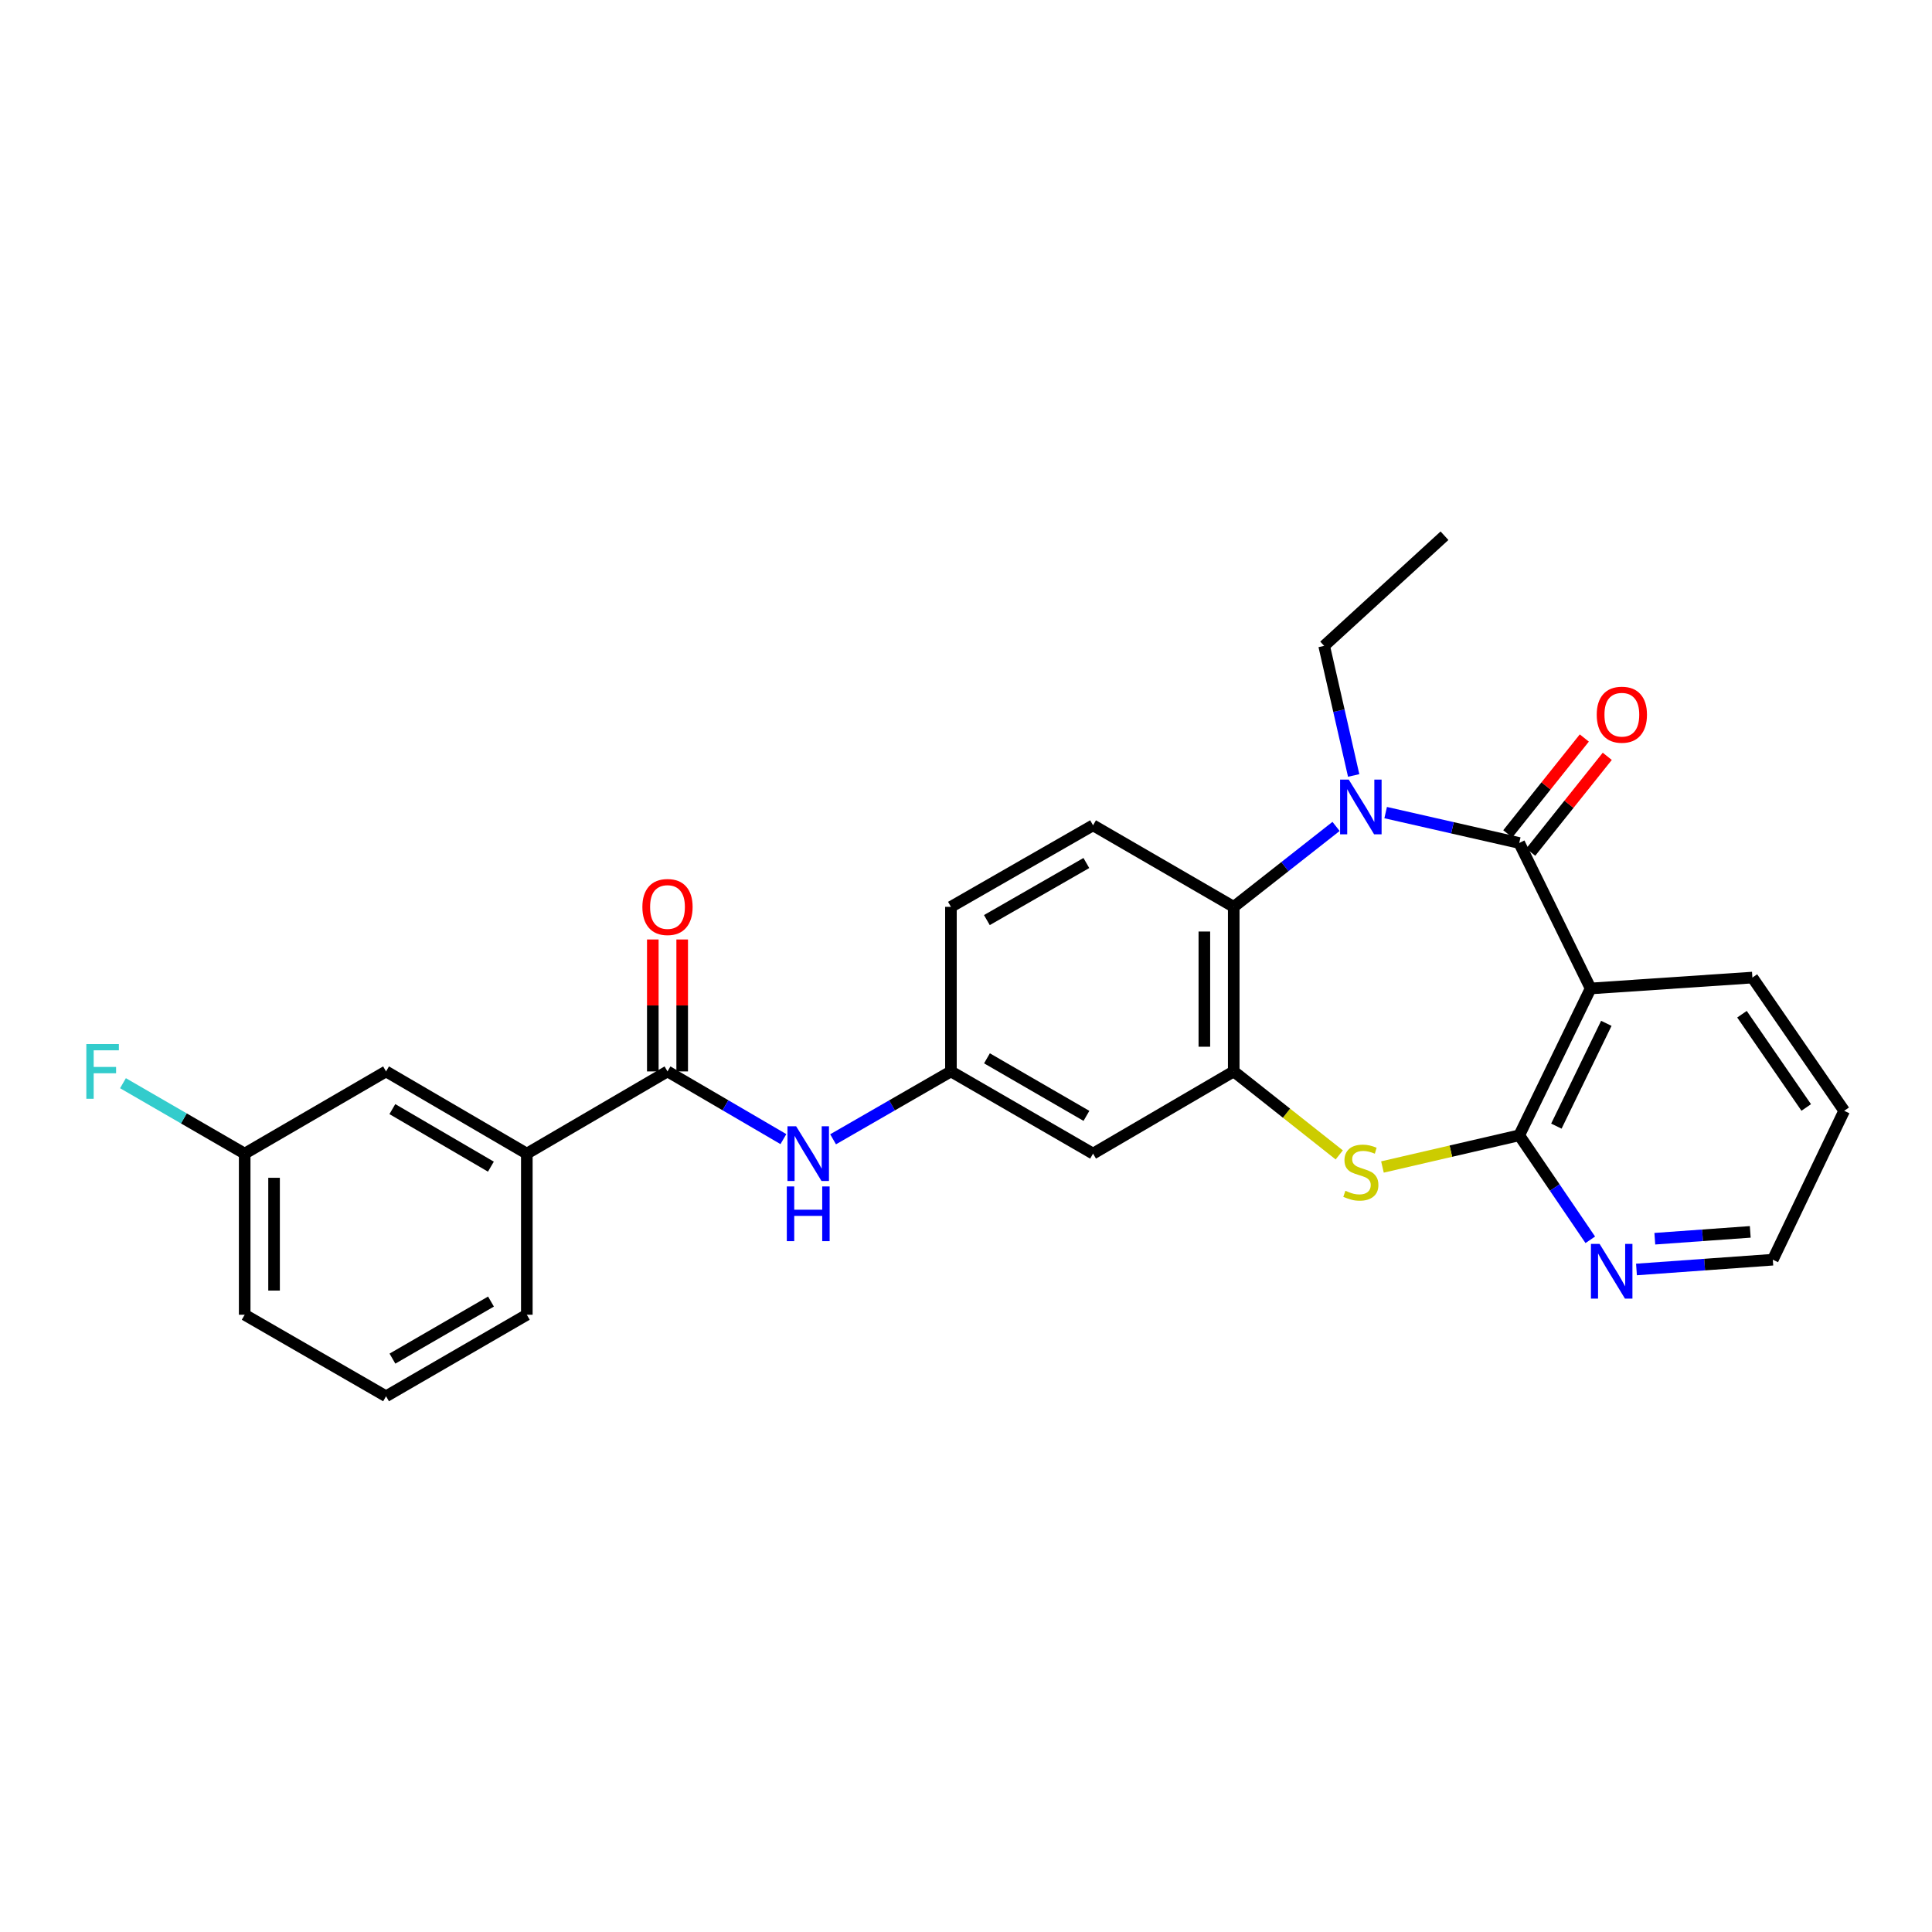 <?xml version='1.0' encoding='iso-8859-1'?>
<svg version='1.1' baseProfile='full'
              xmlns='http://www.w3.org/2000/svg'
                      xmlns:rdkit='http://www.rdkit.org/xml'
                      xmlns:xlink='http://www.w3.org/1999/xlink'
                  xml:space='preserve'
width='1000px' height='1000px' viewBox='0 0 1000 1000'>
<!-- END OF HEADER -->
<rect style='opacity:1.0;fill:#FFFFFF;stroke:none' width='1000' height='1000' x='0' y='0'> </rect>
<path class='bond-0' d='M 786.358,436.333 L 751.786,428.466' style='fill:none;fill-rule:evenodd;stroke:#000000;stroke-width:6px;stroke-linecap:butt;stroke-linejoin:miter;stroke-opacity:1' />
<path class='bond-0' d='M 751.786,428.466 L 717.214,420.598' style='fill:none;fill-rule:evenodd;stroke:#0000FF;stroke-width:6px;stroke-linecap:butt;stroke-linejoin:miter;stroke-opacity:1' />
<path class='bond-1' d='M 786.358,436.333 L 823.301,511.63' style='fill:none;fill-rule:evenodd;stroke:#000000;stroke-width:6px;stroke-linecap:butt;stroke-linejoin:miter;stroke-opacity:1' />
<path class='bond-12' d='M 792.297,441.077 L 812.107,416.277' style='fill:none;fill-rule:evenodd;stroke:#000000;stroke-width:6px;stroke-linecap:butt;stroke-linejoin:miter;stroke-opacity:1' />
<path class='bond-12' d='M 812.107,416.277 L 831.917,391.477' style='fill:none;fill-rule:evenodd;stroke:#FF0000;stroke-width:6px;stroke-linecap:butt;stroke-linejoin:miter;stroke-opacity:1' />
<path class='bond-12' d='M 780.419,431.589 L 800.229,406.789' style='fill:none;fill-rule:evenodd;stroke:#000000;stroke-width:6px;stroke-linecap:butt;stroke-linejoin:miter;stroke-opacity:1' />
<path class='bond-12' d='M 800.229,406.789 L 820.039,381.989' style='fill:none;fill-rule:evenodd;stroke:#FF0000;stroke-width:6px;stroke-linecap:butt;stroke-linejoin:miter;stroke-opacity:1' />
<path class='bond-5' d='M 691.54,427.76 L 665.058,448.571' style='fill:none;fill-rule:evenodd;stroke:#0000FF;stroke-width:6px;stroke-linecap:butt;stroke-linejoin:miter;stroke-opacity:1' />
<path class='bond-5' d='M 665.058,448.571 L 638.576,469.383' style='fill:none;fill-rule:evenodd;stroke:#000000;stroke-width:6px;stroke-linecap:butt;stroke-linejoin:miter;stroke-opacity:1' />
<path class='bond-17' d='M 700.66,401.378 L 693.022,367.841' style='fill:none;fill-rule:evenodd;stroke:#0000FF;stroke-width:6px;stroke-linecap:butt;stroke-linejoin:miter;stroke-opacity:1' />
<path class='bond-17' d='M 693.022,367.841 L 685.385,334.304' style='fill:none;fill-rule:evenodd;stroke:#000000;stroke-width:6px;stroke-linecap:butt;stroke-linejoin:miter;stroke-opacity:1' />
<path class='bond-2' d='M 823.301,511.63 L 786.358,587.637' style='fill:none;fill-rule:evenodd;stroke:#000000;stroke-width:6px;stroke-linecap:butt;stroke-linejoin:miter;stroke-opacity:1' />
<path class='bond-2' d='M 831.433,529.677 L 805.573,582.882' style='fill:none;fill-rule:evenodd;stroke:#000000;stroke-width:6px;stroke-linecap:butt;stroke-linejoin:miter;stroke-opacity:1' />
<path class='bond-19' d='M 823.301,511.63 L 907.036,505.988' style='fill:none;fill-rule:evenodd;stroke:#000000;stroke-width:6px;stroke-linecap:butt;stroke-linejoin:miter;stroke-opacity:1' />
<path class='bond-3' d='M 786.358,587.637 L 750.957,595.835' style='fill:none;fill-rule:evenodd;stroke:#000000;stroke-width:6px;stroke-linecap:butt;stroke-linejoin:miter;stroke-opacity:1' />
<path class='bond-3' d='M 750.957,595.835 L 715.555,604.034' style='fill:none;fill-rule:evenodd;stroke:#CCCC00;stroke-width:6px;stroke-linecap:butt;stroke-linejoin:miter;stroke-opacity:1' />
<path class='bond-10' d='M 786.358,587.637 L 804.744,614.676' style='fill:none;fill-rule:evenodd;stroke:#000000;stroke-width:6px;stroke-linecap:butt;stroke-linejoin:miter;stroke-opacity:1' />
<path class='bond-10' d='M 804.744,614.676 L 823.13,641.714' style='fill:none;fill-rule:evenodd;stroke:#0000FF;stroke-width:6px;stroke-linecap:butt;stroke-linejoin:miter;stroke-opacity:1' />
<path class='bond-27' d='M 693.194,597.779 L 665.885,576.171' style='fill:none;fill-rule:evenodd;stroke:#CCCC00;stroke-width:6px;stroke-linecap:butt;stroke-linejoin:miter;stroke-opacity:1' />
<path class='bond-27' d='M 665.885,576.171 L 638.576,554.562' style='fill:none;fill-rule:evenodd;stroke:#000000;stroke-width:6px;stroke-linecap:butt;stroke-linejoin:miter;stroke-opacity:1' />
<path class='bond-4' d='M 638.576,554.562 L 638.576,469.383' style='fill:none;fill-rule:evenodd;stroke:#000000;stroke-width:6px;stroke-linecap:butt;stroke-linejoin:miter;stroke-opacity:1' />
<path class='bond-4' d='M 623.373,541.785 L 623.373,482.16' style='fill:none;fill-rule:evenodd;stroke:#000000;stroke-width:6px;stroke-linecap:butt;stroke-linejoin:miter;stroke-opacity:1' />
<path class='bond-8' d='M 638.576,554.562 L 565.762,597.113' style='fill:none;fill-rule:evenodd;stroke:#000000;stroke-width:6px;stroke-linecap:butt;stroke-linejoin:miter;stroke-opacity:1' />
<path class='bond-11' d='M 638.576,469.383 L 565.762,427.178' style='fill:none;fill-rule:evenodd;stroke:#000000;stroke-width:6px;stroke-linecap:butt;stroke-linejoin:miter;stroke-opacity:1' />
<path class='bond-6' d='M 345.496,554.562 L 375.491,572.085' style='fill:none;fill-rule:evenodd;stroke:#000000;stroke-width:6px;stroke-linecap:butt;stroke-linejoin:miter;stroke-opacity:1' />
<path class='bond-6' d='M 375.491,572.085 L 405.486,589.607' style='fill:none;fill-rule:evenodd;stroke:#0000FF;stroke-width:6px;stroke-linecap:butt;stroke-linejoin:miter;stroke-opacity:1' />
<path class='bond-9' d='M 345.496,554.562 L 272.682,597.113' style='fill:none;fill-rule:evenodd;stroke:#000000;stroke-width:6px;stroke-linecap:butt;stroke-linejoin:miter;stroke-opacity:1' />
<path class='bond-14' d='M 353.098,554.562 L 353.098,520.417' style='fill:none;fill-rule:evenodd;stroke:#000000;stroke-width:6px;stroke-linecap:butt;stroke-linejoin:miter;stroke-opacity:1' />
<path class='bond-14' d='M 353.098,520.417 L 353.098,486.272' style='fill:none;fill-rule:evenodd;stroke:#FF0000;stroke-width:6px;stroke-linecap:butt;stroke-linejoin:miter;stroke-opacity:1' />
<path class='bond-14' d='M 337.895,554.562 L 337.895,520.417' style='fill:none;fill-rule:evenodd;stroke:#000000;stroke-width:6px;stroke-linecap:butt;stroke-linejoin:miter;stroke-opacity:1' />
<path class='bond-14' d='M 337.895,520.417 L 337.895,486.272' style='fill:none;fill-rule:evenodd;stroke:#FF0000;stroke-width:6px;stroke-linecap:butt;stroke-linejoin:miter;stroke-opacity:1' />
<path class='bond-7' d='M 431.207,589.699 L 461.706,572.131' style='fill:none;fill-rule:evenodd;stroke:#0000FF;stroke-width:6px;stroke-linecap:butt;stroke-linejoin:miter;stroke-opacity:1' />
<path class='bond-7' d='M 461.706,572.131 L 492.205,554.562' style='fill:none;fill-rule:evenodd;stroke:#000000;stroke-width:6px;stroke-linecap:butt;stroke-linejoin:miter;stroke-opacity:1' />
<path class='bond-29' d='M 565.762,597.113 L 492.205,554.562' style='fill:none;fill-rule:evenodd;stroke:#000000;stroke-width:6px;stroke-linecap:butt;stroke-linejoin:miter;stroke-opacity:1' />
<path class='bond-29' d='M 562.341,577.571 L 510.851,547.785' style='fill:none;fill-rule:evenodd;stroke:#000000;stroke-width:6px;stroke-linecap:butt;stroke-linejoin:miter;stroke-opacity:1' />
<path class='bond-15' d='M 272.682,597.113 L 199.818,554.562' style='fill:none;fill-rule:evenodd;stroke:#000000;stroke-width:6px;stroke-linecap:butt;stroke-linejoin:miter;stroke-opacity:1' />
<path class='bond-15' d='M 254.086,603.859 L 203.081,574.073' style='fill:none;fill-rule:evenodd;stroke:#000000;stroke-width:6px;stroke-linecap:butt;stroke-linejoin:miter;stroke-opacity:1' />
<path class='bond-21' d='M 272.682,597.113 L 272.682,680.51' style='fill:none;fill-rule:evenodd;stroke:#000000;stroke-width:6px;stroke-linecap:butt;stroke-linejoin:miter;stroke-opacity:1' />
<path class='bond-28' d='M 847.035,657.081 L 882.319,654.552' style='fill:none;fill-rule:evenodd;stroke:#0000FF;stroke-width:6px;stroke-linecap:butt;stroke-linejoin:miter;stroke-opacity:1' />
<path class='bond-28' d='M 882.319,654.552 L 917.602,652.022' style='fill:none;fill-rule:evenodd;stroke:#000000;stroke-width:6px;stroke-linecap:butt;stroke-linejoin:miter;stroke-opacity:1' />
<path class='bond-28' d='M 856.533,641.158 L 881.232,639.387' style='fill:none;fill-rule:evenodd;stroke:#0000FF;stroke-width:6px;stroke-linecap:butt;stroke-linejoin:miter;stroke-opacity:1' />
<path class='bond-28' d='M 881.232,639.387 L 905.93,637.617' style='fill:none;fill-rule:evenodd;stroke:#000000;stroke-width:6px;stroke-linecap:butt;stroke-linejoin:miter;stroke-opacity:1' />
<path class='bond-16' d='M 565.762,427.178 L 492.205,469.383' style='fill:none;fill-rule:evenodd;stroke:#000000;stroke-width:6px;stroke-linecap:butt;stroke-linejoin:miter;stroke-opacity:1' />
<path class='bond-16' d='M 562.295,446.695 L 510.805,476.239' style='fill:none;fill-rule:evenodd;stroke:#000000;stroke-width:6px;stroke-linecap:butt;stroke-linejoin:miter;stroke-opacity:1' />
<path class='bond-13' d='M 492.205,554.562 L 492.205,469.383' style='fill:none;fill-rule:evenodd;stroke:#000000;stroke-width:6px;stroke-linecap:butt;stroke-linejoin:miter;stroke-opacity:1' />
<path class='bond-18' d='M 199.818,554.562 L 126.649,597.113' style='fill:none;fill-rule:evenodd;stroke:#000000;stroke-width:6px;stroke-linecap:butt;stroke-linejoin:miter;stroke-opacity:1' />
<path class='bond-25' d='M 685.385,334.304 L 747.666,277.293' style='fill:none;fill-rule:evenodd;stroke:#000000;stroke-width:6px;stroke-linecap:butt;stroke-linejoin:miter;stroke-opacity:1' />
<path class='bond-20' d='M 126.649,597.113 L 95.151,578.888' style='fill:none;fill-rule:evenodd;stroke:#000000;stroke-width:6px;stroke-linecap:butt;stroke-linejoin:miter;stroke-opacity:1' />
<path class='bond-20' d='M 95.151,578.888 L 63.653,560.663' style='fill:none;fill-rule:evenodd;stroke:#33CCCC;stroke-width:6px;stroke-linecap:butt;stroke-linejoin:miter;stroke-opacity:1' />
<path class='bond-30' d='M 126.649,597.113 L 126.649,680.51' style='fill:none;fill-rule:evenodd;stroke:#000000;stroke-width:6px;stroke-linecap:butt;stroke-linejoin:miter;stroke-opacity:1' />
<path class='bond-30' d='M 141.852,609.623 L 141.852,668.001' style='fill:none;fill-rule:evenodd;stroke:#000000;stroke-width:6px;stroke-linecap:butt;stroke-linejoin:miter;stroke-opacity:1' />
<path class='bond-26' d='M 907.036,505.988 L 954.545,574.942' style='fill:none;fill-rule:evenodd;stroke:#000000;stroke-width:6px;stroke-linecap:butt;stroke-linejoin:miter;stroke-opacity:1' />
<path class='bond-26' d='M 901.643,524.957 L 934.9,573.225' style='fill:none;fill-rule:evenodd;stroke:#000000;stroke-width:6px;stroke-linecap:butt;stroke-linejoin:miter;stroke-opacity:1' />
<path class='bond-22' d='M 272.682,680.51 L 199.818,722.707' style='fill:none;fill-rule:evenodd;stroke:#000000;stroke-width:6px;stroke-linecap:butt;stroke-linejoin:miter;stroke-opacity:1' />
<path class='bond-22' d='M 254.134,673.684 L 203.128,703.221' style='fill:none;fill-rule:evenodd;stroke:#000000;stroke-width:6px;stroke-linecap:butt;stroke-linejoin:miter;stroke-opacity:1' />
<path class='bond-24' d='M 199.818,722.707 L 126.649,680.51' style='fill:none;fill-rule:evenodd;stroke:#000000;stroke-width:6px;stroke-linecap:butt;stroke-linejoin:miter;stroke-opacity:1' />
<path class='bond-23' d='M 917.602,652.022 L 954.545,574.942' style='fill:none;fill-rule:evenodd;stroke:#000000;stroke-width:6px;stroke-linecap:butt;stroke-linejoin:miter;stroke-opacity:1' />
<path  class='atom-1' d='M 698.112 403.516
L 707.392 418.516
Q 708.312 419.996, 709.792 422.676
Q 711.272 425.356, 711.352 425.516
L 711.352 403.516
L 715.112 403.516
L 715.112 431.836
L 711.232 431.836
L 701.272 415.436
Q 700.112 413.516, 698.872 411.316
Q 697.672 409.116, 697.312 408.436
L 697.312 431.836
L 693.632 431.836
L 693.632 403.516
L 698.112 403.516
' fill='#0000FF'/>
<path  class='atom-4' d='M 696.372 616.344
Q 696.692 616.464, 698.012 617.024
Q 699.332 617.584, 700.772 617.944
Q 702.252 618.264, 703.692 618.264
Q 706.372 618.264, 707.932 616.984
Q 709.492 615.664, 709.492 613.384
Q 709.492 611.824, 708.692 610.864
Q 707.932 609.904, 706.732 609.384
Q 705.532 608.864, 703.532 608.264
Q 701.012 607.504, 699.492 606.784
Q 698.012 606.064, 696.932 604.544
Q 695.892 603.024, 695.892 600.464
Q 695.892 596.904, 698.292 594.704
Q 700.732 592.504, 705.532 592.504
Q 708.812 592.504, 712.532 594.064
L 711.612 597.144
Q 708.212 595.744, 705.652 595.744
Q 702.892 595.744, 701.372 596.904
Q 699.852 598.024, 699.892 599.984
Q 699.892 601.504, 700.652 602.424
Q 701.452 603.344, 702.572 603.864
Q 703.732 604.384, 705.652 604.984
Q 708.212 605.784, 709.732 606.584
Q 711.252 607.384, 712.332 609.024
Q 713.452 610.624, 713.452 613.384
Q 713.452 617.304, 710.812 619.424
Q 708.212 621.504, 703.852 621.504
Q 701.332 621.504, 699.412 620.944
Q 697.532 620.424, 695.292 619.504
L 696.372 616.344
' fill='#CCCC00'/>
<path  class='atom-8' d='M 412.075 582.953
L 421.355 597.953
Q 422.275 599.433, 423.755 602.113
Q 425.235 604.793, 425.315 604.953
L 425.315 582.953
L 429.075 582.953
L 429.075 611.273
L 425.195 611.273
L 415.235 594.873
Q 414.075 592.953, 412.835 590.753
Q 411.635 588.553, 411.275 587.873
L 411.275 611.273
L 407.595 611.273
L 407.595 582.953
L 412.075 582.953
' fill='#0000FF'/>
<path  class='atom-8' d='M 407.255 614.105
L 411.095 614.105
L 411.095 626.145
L 425.575 626.145
L 425.575 614.105
L 429.415 614.105
L 429.415 642.425
L 425.575 642.425
L 425.575 629.345
L 411.095 629.345
L 411.095 642.425
L 407.255 642.425
L 407.255 614.105
' fill='#0000FF'/>
<path  class='atom-11' d='M 827.945 643.841
L 837.225 658.841
Q 838.145 660.321, 839.625 663.001
Q 841.105 665.681, 841.185 665.841
L 841.185 643.841
L 844.945 643.841
L 844.945 672.161
L 841.065 672.161
L 831.105 655.761
Q 829.945 653.841, 828.705 651.641
Q 827.505 649.441, 827.145 648.761
L 827.145 672.161
L 823.465 672.161
L 823.465 643.841
L 827.945 643.841
' fill='#0000FF'/>
<path  class='atom-13' d='M 826.467 369.925
Q 826.467 363.125, 829.827 359.325
Q 833.187 355.525, 839.467 355.525
Q 845.747 355.525, 849.107 359.325
Q 852.467 363.125, 852.467 369.925
Q 852.467 376.805, 849.067 380.725
Q 845.667 384.605, 839.467 384.605
Q 833.227 384.605, 829.827 380.725
Q 826.467 376.845, 826.467 369.925
M 839.467 381.405
Q 843.787 381.405, 846.107 378.525
Q 848.467 375.605, 848.467 369.925
Q 848.467 364.365, 846.107 361.565
Q 843.787 358.725, 839.467 358.725
Q 835.147 358.725, 832.787 361.525
Q 830.467 364.325, 830.467 369.925
Q 830.467 375.645, 832.787 378.525
Q 835.147 381.405, 839.467 381.405
' fill='#FF0000'/>
<path  class='atom-15' d='M 332.496 469.463
Q 332.496 462.663, 335.856 458.863
Q 339.216 455.063, 345.496 455.063
Q 351.776 455.063, 355.136 458.863
Q 358.496 462.663, 358.496 469.463
Q 358.496 476.343, 355.096 480.263
Q 351.696 484.143, 345.496 484.143
Q 339.256 484.143, 335.856 480.263
Q 332.496 476.383, 332.496 469.463
M 345.496 480.943
Q 349.816 480.943, 352.136 478.063
Q 354.496 475.143, 354.496 469.463
Q 354.496 463.903, 352.136 461.103
Q 349.816 458.263, 345.496 458.263
Q 341.176 458.263, 338.816 461.063
Q 336.496 463.863, 336.496 469.463
Q 336.496 475.183, 338.816 478.063
Q 341.176 480.943, 345.496 480.943
' fill='#FF0000'/>
<path  class='atom-21' d='M 44.689 540.402
L 61.529 540.402
L 61.529 543.642
L 48.489 543.642
L 48.489 552.242
L 60.089 552.242
L 60.089 555.522
L 48.489 555.522
L 48.489 568.722
L 44.689 568.722
L 44.689 540.402
' fill='#33CCCC'/>
</svg>
